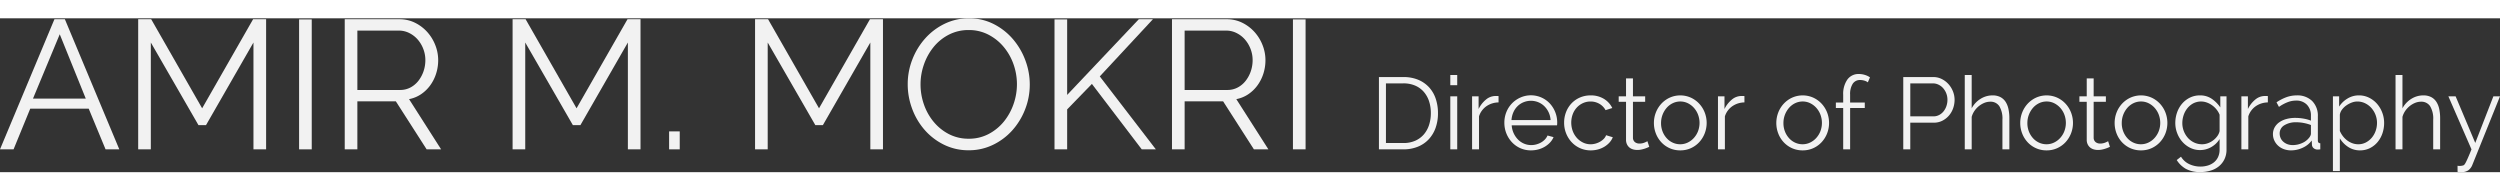 <?xml version="1.0" encoding="UTF-8"?>
<svg xmlns="http://www.w3.org/2000/svg" width="525px" height="40px" viewBox="0 0 368.313 22.666" version="1.1" xmlns:xlink="http://www.w3.org/1999/xlink" preserveAspectRatio="xMidYMid">
  <rect x="0" y="0" width="368.313" height="22.666" fill="#333333" stroke="none"/>
  <title>amir_mokri_logo</title>
  <g>
    <path d="M0,19.305,8.019.135H9.558l8.019,19.17h-2.025L13.068,13.311H4.455l-2.457,5.994ZM8.802,2.349l-3.942,9.477h7.776Z" style="fill: #f2f2f2"/>
    <path d="M37.341,19.305V3.564L30.348,15.741H29.241L22.221,3.564V19.305H20.358V.135h1.917l7.506,13.122L37.287.135h1.917V19.305Z" style="fill: #f2f2f2"/>
    <path d="M44.064,19.305V.162h1.863V19.305Z" style="fill: #f2f2f2"/>
    <path d="M50.787,19.305V.135h8.073A5.058,5.058,0,0,1,61.154.662a5.959,5.959,0,0,1,1.809,1.377,6.326,6.326,0,0,1,1.175,1.931,6.014,6.014,0,0,1,.418,2.187,6.496,6.496,0,0,1-.311,2.011,6.023,6.023,0,0,1-.877,1.728,5.438,5.438,0,0,1-1.35,1.296,4.735,4.735,0,0,1-1.755.715l4.725,7.398H62.855L58.319,12.231H52.649v7.074Zm1.863-8.748h6.291a3.213,3.213,0,0,0,1.525-.364,3.639,3.639,0,0,0,1.175-.986,4.792,4.792,0,0,0,.756-1.404,5.024,5.024,0,0,0,.27-1.647A4.543,4.543,0,0,0,62.356,4.496,4.592,4.592,0,0,0,61.519,3.105a4.008,4.008,0,0,0-1.242-.945,3.363,3.363,0,0,0-1.499-.351H52.649Z" style="fill: #f2f2f2"/>
    <path d="M92.501,19.305V3.564L85.508,15.741H84.401L77.381,3.564V19.305H75.518V.135h1.917l7.506,13.122L92.447.135h1.917V19.305Z" style="fill: #f2f2f2"/>
    <path d="M98.576,19.305v-2.646h1.566v2.646Z" style="fill: #f2f2f2"/>
    <path d="M128.222,19.305V3.564l-6.993,12.177h-1.107l-7.02-12.177V19.305h-1.863V.135h1.917l7.506,13.122L128.167.135h1.917V19.305Z" style="fill: #f2f2f2"/>
    <path d="M142.72,19.44a8.108,8.108,0,0,1-3.659-.823,9.083,9.083,0,0,1-2.848-2.187A9.931,9.931,0,0,1,134.377,13.311a10.297,10.297,0,0,1-.648-3.591,9.965,9.965,0,0,1,.688-3.672,10.121,10.121,0,0,1,1.904-3.105A9.199,9.199,0,0,1,139.183.797,8.079,8.079,0,0,1,142.747,0a7.908,7.908,0,0,1,3.659.851,9.19,9.19,0,0,1,2.835,2.228A10.293,10.293,0,0,1,151.063,6.197a10.105,10.105,0,0,1,.648,3.55,9.961,9.961,0,0,1-.688,3.672,10.089,10.089,0,0,1-1.89,3.092,9.144,9.144,0,0,1-2.849,2.133A8.082,8.082,0,0,1,142.72,19.44Zm-7.101-9.72a8.918,8.918,0,0,0,.513,3.01,8.179,8.179,0,0,0,1.458,2.565,7.164,7.164,0,0,0,2.241,1.782,6.257,6.257,0,0,0,2.889.662,6.176,6.176,0,0,0,2.943-.702,7.181,7.181,0,0,0,2.241-1.836,8.496,8.496,0,0,0,1.417-2.565,8.814,8.814,0,0,0-.027-5.927,8.234,8.234,0,0,0-1.471-2.551A7.267,7.267,0,0,0,145.582,2.39a6.204,6.204,0,0,0-2.862-.662,6.276,6.276,0,0,0-2.943.688,7.012,7.012,0,0,0-2.241,1.823,8.475,8.475,0,0,0-1.417,2.565A8.779,8.779,0,0,0,135.619,9.72Z" style="fill: #f2f2f2"/>
    <path d="M155.356,19.305V.162h1.863v11.124L167.776.135h2.079l-7.83,8.424,8.262,10.746H168.208L160.864,9.666l-3.645,3.753v5.886Z" style="fill: #f2f2f2"/>
    <path d="M172.663,19.305V.135h8.073a5.058,5.058,0,0,1,2.295.526,5.959,5.959,0,0,1,1.809,1.377,6.326,6.326,0,0,1,1.175,1.931,6.014,6.014,0,0,1,.418,2.187,6.496,6.496,0,0,1-.311,2.011,6.023,6.023,0,0,1-.877,1.728,5.438,5.438,0,0,1-1.35,1.296,4.735,4.735,0,0,1-1.755.715l4.725,7.398h-2.133L180.196,12.231h-5.67v7.074Zm1.863-8.748h6.291a3.213,3.213,0,0,0,1.525-.364,3.639,3.639,0,0,0,1.175-.986,4.792,4.792,0,0,0,.756-1.404,5.024,5.024,0,0,0,.27-1.647,4.543,4.543,0,0,0-.311-1.661,4.592,4.592,0,0,0-.837-1.391,4.008,4.008,0,0,0-1.242-.945,3.363,3.363,0,0,0-1.499-.351h-6.129Z" style="fill: #f2f2f2"/>
    <path d="M190.483,19.305V.162h1.863V19.305Z" style="fill: #f2f2f2"/>
    <path d="M203.151,19.305V8.655h3.6a5.544,5.544,0,0,1,2.235.42,4.529,4.529,0,0,1,1.598,1.14,4.715,4.715,0,0,1,.952,1.688,6.623,6.623,0,0,1,.314,2.062,6.343,6.343,0,0,1-.359,2.197,4.824,4.824,0,0,1-1.021,1.68,4.496,4.496,0,0,1-1.604,1.08,5.575,5.575,0,0,1-2.115.383Zm7.649-5.34a5.508,5.508,0,0,0-.27-1.763,3.989,3.989,0,0,0-.788-1.388,3.532,3.532,0,0,0-1.268-.907,4.332,4.332,0,0,0-1.725-.323h-2.565v8.79h2.565a4.252,4.252,0,0,0,1.747-.337,3.554,3.554,0,0,0,1.268-.93,4.036,4.036,0,0,0,.772-1.395A5.599,5.599,0,0,0,210.8,13.965Z" style="fill: #f2f2f2"/>
    <path d="M213.666,9.855v-1.5H214.686v1.5Zm0,9.45V11.49H214.686v7.815Z" style="fill: #f2f2f2"/>
    <path d="M220.775,12.39a3.21,3.21,0,0,0-1.8.57,2.876,2.876,0,0,0-1.08,1.485v4.86h-1.02V11.49h.96v1.875a4.098,4.098,0,0,1,1.064-1.373,2.192,2.192,0,0,1,1.425-.547h.255a1.055,1.055,0,0,1,.195.015Z" style="fill: #f2f2f2"/>
    <path d="M225.56,19.456a3.792,3.792,0,0,1-2.82-1.208,4.119,4.119,0,0,1-.817-1.297,4.231,4.231,0,0,1-.292-1.575,4.134,4.134,0,0,1,.292-1.552,3.925,3.925,0,0,1,2.056-2.145,3.812,3.812,0,0,1,4.357.877,4.121,4.121,0,0,1,1.08,2.805c0,.08-.003.16-.008.24a.759.759,0,0,1-.022.165h-6.675a3.296,3.296,0,0,0,.922,2.085,2.748,2.748,0,0,0,.886.607,2.67,2.67,0,0,0,1.072.218,2.829,2.829,0,0,0,.765-.105,3.022,3.022,0,0,0,.69-.285,2.426,2.426,0,0,0,.562-.442,1.961,1.961,0,0,0,.382-.578l.886.24a2.586,2.586,0,0,1-.511.787,3.535,3.535,0,0,1-.765.615,3.785,3.785,0,0,1-.96.405A4.119,4.119,0,0,1,225.56,19.456Zm2.88-4.47a3.133,3.133,0,0,0-.922-2.04,2.778,2.778,0,0,0-.893-.585,2.883,2.883,0,0,0-2.16,0,2.768,2.768,0,0,0-.893.585,2.881,2.881,0,0,0-.615.9,3.408,3.408,0,0,0-.277,1.14Z" style="fill: #f2f2f2"/>
    <path d="M230.435,15.375a4.27,4.27,0,0,1,.285-1.56,3.893,3.893,0,0,1,.802-1.282,3.758,3.758,0,0,1,1.238-.862,3.914,3.914,0,0,1,1.59-.315,3.647,3.647,0,0,1,1.935.503,3.229,3.229,0,0,1,1.245,1.357l-.99.315a2.387,2.387,0,0,0-.915-.938,2.56,2.56,0,0,0-1.305-.337,2.625,2.625,0,0,0-1.117.24,2.846,2.846,0,0,0-.9.652,3,3,0,0,0-.6.983,3.614,3.614,0,0,0,.007,2.49,3.189,3.189,0,0,0,.615,1.013,2.932,2.932,0,0,0,.907.675,2.526,2.526,0,0,0,1.103.248,2.703,2.703,0,0,0,.743-.105,2.86,2.86,0,0,0,.683-.292,2.461,2.461,0,0,0,.54-.428,1.385,1.385,0,0,0,.314-.51l.99.3a2.561,2.561,0,0,1-.48.772,3.291,3.291,0,0,1-.742.615,3.668,3.668,0,0,1-.945.405,4.029,4.029,0,0,1-1.072.143,3.792,3.792,0,0,1-2.82-1.208,4.118,4.118,0,0,1-.817-1.297A4.231,4.231,0,0,1,230.435,15.375Z" style="fill: #f2f2f2"/>
    <path d="M242.975,18.93c-.061.029-.147.07-.263.12s-.247.101-.397.149a4.533,4.533,0,0,1-.51.136,2.913,2.913,0,0,1-.601.06,2.197,2.197,0,0,1-.63-.09,1.468,1.468,0,0,1-.524-.277,1.366,1.366,0,0,1-.36-.473,1.528,1.528,0,0,1-.135-.66V12.3H238.475v-.81h1.08V8.85h1.02v2.64h1.8v.81h-1.8v5.31a.822.822,0,0,0,.3.637,1.046,1.046,0,0,0,.646.203,1.909,1.909,0,0,0,.765-.143,3.306,3.306,0,0,0,.42-.203Z" style="fill: #f2f2f2"/>
    <path d="M247.55,19.456a3.755,3.755,0,0,1-2.798-1.2,3.998,3.998,0,0,1-.803-1.29,4.229,4.229,0,0,1-.285-1.545,4.172,4.172,0,0,1,.293-1.56,4.079,4.079,0,0,1,.81-1.29,3.914,3.914,0,0,1,1.23-.885,3.815,3.815,0,0,1,3.104,0,3.903,3.903,0,0,1,1.23.885,4.079,4.079,0,0,1,.81,1.29,4.26,4.26,0,0,1,0,3.105,4.084,4.084,0,0,1-.81,1.29,3.8,3.8,0,0,1-1.23.878A3.735,3.735,0,0,1,247.55,19.456Zm-2.836-4.021a3.37,3.37,0,0,0,.218,1.223,3.19,3.19,0,0,0,.601.99,2.739,2.739,0,0,0,.899.667,2.587,2.587,0,0,0,1.103.24,2.52,2.52,0,0,0,1.103-.248,2.932,2.932,0,0,0,.907-.675,3.195,3.195,0,0,0,.615-.998,3.446,3.446,0,0,0,0-2.453,3.176,3.176,0,0,0-.615-1.005,2.952,2.952,0,0,0-.899-.675,2.48,2.48,0,0,0-1.095-.247,2.526,2.526,0,0,0-1.103.247,2.784,2.784,0,0,0-.9.683,3.406,3.406,0,0,0-.833,2.25Z" style="fill: #f2f2f2"/>
    <path d="M257,12.39a3.21,3.21,0,0,0-1.8.57,2.876,2.876,0,0,0-1.08,1.485v4.86H253.1V11.49h.96v1.875a4.098,4.098,0,0,1,1.064-1.373,2.192,2.192,0,0,1,1.425-.547h.255a1.055,1.055,0,0,1,.195.015Z" style="fill: #f2f2f2"/>
    <path d="M265.58,19.456a3.772,3.772,0,0,1-1.567-.322,3.811,3.811,0,0,1-1.23-.878,3.979,3.979,0,0,1-.802-1.29,4.32,4.32,0,0,1,.007-3.105,4.081,4.081,0,0,1,.811-1.29,3.91,3.91,0,0,1,1.23-.885,3.817,3.817,0,0,1,3.105,0,3.91,3.91,0,0,1,1.23.885,4.081,4.081,0,0,1,.811,1.29,4.273,4.273,0,0,1,0,3.105,4.087,4.087,0,0,1-.811,1.29,3.807,3.807,0,0,1-1.23.878A3.743,3.743,0,0,1,265.58,19.456Zm-2.835-4.021a3.35,3.35,0,0,0,.218,1.223,3.188,3.188,0,0,0,.6.99,2.732,2.732,0,0,0,.9.667,2.584,2.584,0,0,0,1.103.24,2.526,2.526,0,0,0,1.103-.248,2.932,2.932,0,0,0,.907-.675,3.232,3.232,0,0,0,.615-.998,3.46,3.46,0,0,0,0-2.453,3.211,3.211,0,0,0-.615-1.005,2.957,2.957,0,0,0-.9-.675,2.48,2.48,0,0,0-1.095-.247,2.529,2.529,0,0,0-1.103.247,2.805,2.805,0,0,0-.9.683,3.399,3.399,0,0,0-.832,2.25Z" style="fill: #f2f2f2"/>
    <path d="M271.549,19.305V13.215h-1.08v-.81h1.08v-1.125a3.681,3.681,0,0,1,.615-2.258,2.004,2.004,0,0,1,1.695-.817,2.959,2.959,0,0,1,.885.135,2.61,2.61,0,0,1,.75.36l-.315.735a1.518,1.518,0,0,0-.518-.255,2.151,2.151,0,0,0-.607-.09,1.258,1.258,0,0,0-1.103.555,2.821,2.821,0,0,0-.382,1.605v1.155H274.729v.81h-2.159v6.09Z" style="fill: #f2f2f2"/>
    <path d="M280.399,19.305V8.655h4.41a2.76,2.76,0,0,1,1.268.292,3.323,3.323,0,0,1,.997.765,3.51,3.51,0,0,1,.653,1.072A3.353,3.353,0,0,1,287.959,12a3.741,3.741,0,0,1-.218,1.268,3.319,3.319,0,0,1-.623,1.073,3.158,3.158,0,0,1-.967.75,2.734,2.734,0,0,1-1.253.285h-3.465v3.93Zm1.035-4.86h3.405a1.79,1.79,0,0,0,.848-.203,2.067,2.067,0,0,0,.652-.54,2.563,2.563,0,0,0,.42-.78A2.864,2.864,0,0,0,286.909,12a2.587,2.587,0,0,0-.637-1.71,2.143,2.143,0,0,0-.69-.518,1.936,1.936,0,0,0-.832-.188h-3.315Z" style="fill: #f2f2f2"/>
    <path d="M296.029,19.305H295.008V14.94a3.525,3.525,0,0,0-.457-1.995,1.531,1.531,0,0,0-1.343-.66,2.292,2.292,0,0,0-.862.172,3.251,3.251,0,0,0-1.455,1.178,2.967,2.967,0,0,0-.412.885v4.785h-1.02V8.355h1.02v4.905a3.65,3.65,0,0,1,1.305-1.395,3.307,3.307,0,0,1,1.77-.51,2.444,2.444,0,0,1,1.147.248,2.039,2.039,0,0,1,.766.69,3.123,3.123,0,0,1,.427,1.065,6.428,6.428,0,0,1,.136,1.372Z" style="fill: #f2f2f2"/>
    <path d="M301.519,19.456a3.755,3.755,0,0,1-2.798-1.2,3.998,3.998,0,0,1-.803-1.29,4.229,4.229,0,0,1-.285-1.545,4.172,4.172,0,0,1,.293-1.56,4.079,4.079,0,0,1,.81-1.29,3.914,3.914,0,0,1,1.23-.885,3.815,3.815,0,0,1,3.104,0,3.903,3.903,0,0,1,1.23.885,4.079,4.079,0,0,1,.81,1.29,4.26,4.26,0,0,1,0,3.105,4.084,4.084,0,0,1-.81,1.29,3.8,3.8,0,0,1-1.23.878A3.735,3.735,0,0,1,301.519,19.456Zm-2.836-4.021a3.37,3.37,0,0,0,.218,1.223,3.19,3.19,0,0,0,.601.99,2.739,2.739,0,0,0,.899.667,2.587,2.587,0,0,0,1.103.24,2.52,2.52,0,0,0,1.103-.248,2.932,2.932,0,0,0,.907-.675,3.195,3.195,0,0,0,.615-.998,3.446,3.446,0,0,0,0-2.453,3.176,3.176,0,0,0-.615-1.005,2.952,2.952,0,0,0-.899-.675,2.48,2.48,0,0,0-1.095-.247,2.526,2.526,0,0,0-1.103.247,2.784,2.784,0,0,0-.9.683,3.406,3.406,0,0,0-.833,2.25Z" style="fill: #f2f2f2"/>
    <path d="M310.848,18.93c-.06.029-.147.07-.263.12-.114.05-.247.101-.397.149a4.424,4.424,0,0,1-.51.136,2.897,2.897,0,0,1-.6.06,2.187,2.187,0,0,1-.63-.09,1.481,1.481,0,0,1-.525-.277,1.378,1.378,0,0,1-.36-.473,1.528,1.528,0,0,1-.135-.66V12.3h-1.08v-.81h1.08V8.85h1.021v2.64h1.8v.81h-1.8v5.31a.819.819,0,0,0,.3.637,1.041,1.041,0,0,0,.645.203,1.917,1.917,0,0,0,.766-.143,3.377,3.377,0,0,0,.42-.203Z" style="fill: #f2f2f2"/>
    <path d="M315.423,19.456a3.772,3.772,0,0,1-1.567-.322,3.811,3.811,0,0,1-1.23-.878,3.979,3.979,0,0,1-.802-1.29,4.32,4.32,0,0,1,.007-3.105,4.081,4.081,0,0,1,.811-1.29,3.91,3.91,0,0,1,1.23-.885,3.817,3.817,0,0,1,3.105,0,3.91,3.91,0,0,1,1.23.885,4.081,4.081,0,0,1,.811,1.29,4.273,4.273,0,0,1,0,3.105,4.087,4.087,0,0,1-.811,1.29,3.807,3.807,0,0,1-1.23.878A3.743,3.743,0,0,1,315.423,19.456Zm-2.835-4.021a3.35,3.35,0,0,0,.218,1.223,3.188,3.188,0,0,0,.6.99,2.732,2.732,0,0,0,.9.667,2.584,2.584,0,0,0,1.103.24,2.526,2.526,0,0,0,1.103-.248,2.932,2.932,0,0,0,.907-.675,3.232,3.232,0,0,0,.615-.998,3.46,3.46,0,0,0,0-2.453,3.211,3.211,0,0,0-.615-1.005,2.957,2.957,0,0,0-.9-.675,2.48,2.48,0,0,0-1.095-.247,2.529,2.529,0,0,0-1.103.247,2.805,2.805,0,0,0-.9.683,3.399,3.399,0,0,0-.832,2.25Z" style="fill: #f2f2f2"/>
    <path d="M324.138,19.411a3.233,3.233,0,0,1-1.478-.338,3.803,3.803,0,0,1-1.155-.893,4.072,4.072,0,0,1-.757-1.275,4.182,4.182,0,0,1-.271-1.485,4.63,4.63,0,0,1,.263-1.553,3.987,3.987,0,0,1,.742-1.297,3.637,3.637,0,0,1,1.147-.885,3.292,3.292,0,0,1,1.478-.33,3.009,3.009,0,0,1,1.74.503,4.814,4.814,0,0,1,1.26,1.267V11.49h.915v7.845a3.194,3.194,0,0,1-.308,1.433,3.092,3.092,0,0,1-.824,1.042,3.5,3.5,0,0,1-1.223.63,5.161,5.161,0,0,1-1.485.21,4.275,4.275,0,0,1-2.16-.479,3.837,3.837,0,0,1-1.335-1.29l.63-.495a2.818,2.818,0,0,0,1.23,1.103,3.867,3.867,0,0,0,1.635.353,3.738,3.738,0,0,0,1.088-.157,2.658,2.658,0,0,0,.899-.466,2.191,2.191,0,0,0,.607-.779,2.535,2.535,0,0,0,.226-1.103V17.79a3.393,3.393,0,0,1-1.237,1.185A3.271,3.271,0,0,1,324.138,19.411Zm.285-.855a2.469,2.469,0,0,0,.885-.165,2.945,2.945,0,0,0,.787-.442,2.898,2.898,0,0,0,.593-.623,1.929,1.929,0,0,0,.315-.705v-2.415a2.932,2.932,0,0,0-.458-.78,3.244,3.244,0,0,0-1.425-1.02,2.51,2.51,0,0,0-2.002.127,2.821,2.821,0,0,0-.87.728,3.231,3.231,0,0,0-.548,1.02,3.675,3.675,0,0,0-.188,1.155,3.273,3.273,0,0,0,.84,2.198,2.875,2.875,0,0,0,.923.675A2.686,2.686,0,0,0,324.423,18.555Z" style="fill: #f2f2f2"/>
    <path d="M334.113,12.39a3.21,3.21,0,0,0-1.8.57,2.876,2.876,0,0,0-1.08,1.485v4.86h-1.02V11.49h.96v1.875a4.098,4.098,0,0,1,1.064-1.373,2.192,2.192,0,0,1,1.425-.547h.255a1.055,1.055,0,0,1,.195.015Z" style="fill: #f2f2f2"/>
    <path d="M337.548,19.456a3.072,3.072,0,0,1-1.096-.188,2.544,2.544,0,0,1-.847-.518,2.359,2.359,0,0,1-.548-.765,2.215,2.215,0,0,1-.195-.915,2.024,2.024,0,0,1,.24-.982,2.264,2.264,0,0,1,.675-.758,3.291,3.291,0,0,1,1.043-.487,4.911,4.911,0,0,1,1.342-.172,7.141,7.141,0,0,1,1.2.105,5.272,5.272,0,0,1,1.096.3v-.705a2.254,2.254,0,0,0-.593-1.643,2.131,2.131,0,0,0-1.598-.607,3.458,3.458,0,0,0-1.253.24,5.965,5.965,0,0,0-1.267.69l-.36-.675a6.769,6.769,0,0,1,1.485-.765,4.458,4.458,0,0,1,1.5-.255,3.094,3.094,0,0,1,2.265.825A3.052,3.052,0,0,1,341.478,14.46v3.525q0,.42.36.42v.9c-.08.01-.155.018-.226.022-.069.005-.13.008-.18.008a.904.904,0,0,1-.548-.181.701.701,0,0,1-.277-.54L340.578,18a3.392,3.392,0,0,1-1.342,1.073A4.013,4.013,0,0,1,337.548,19.456Zm.255-.78a3.324,3.324,0,0,0,1.343-.292,2.624,2.624,0,0,0,1.057-.803,1.608,1.608,0,0,0,.181-.292.689.689,0,0,0,.075-.292V15.72a6.223,6.223,0,0,0-1.065-.3,5.785,5.785,0,0,0-1.08-.105,3.217,3.217,0,0,0-1.777.443A1.384,1.384,0,0,0,335.853,16.98a1.643,1.643,0,0,0,.12.615,1.549,1.549,0,0,0,.367.54,1.932,1.932,0,0,0,.607.39A2.217,2.217,0,0,0,337.803,18.675Z" style="fill: #f2f2f2"/>
    <path d="M347.703,19.456a3.123,3.123,0,0,1-1.755-.503,3.961,3.961,0,0,1-1.229-1.268v4.815h-1.021V11.49h.915v1.515a3.794,3.794,0,0,1,1.245-1.193,3.186,3.186,0,0,1,1.665-.458,3.318,3.318,0,0,1,1.492.338,3.784,3.784,0,0,1,1.178.9,4.189,4.189,0,0,1,.772,1.297,4.266,4.266,0,0,1,.277,1.515,4.73,4.73,0,0,1-.255,1.56,3.975,3.975,0,0,1-.728,1.29,3.505,3.505,0,0,1-1.125.878A3.204,3.204,0,0,1,347.703,19.456Zm-.285-.9a2.401,2.401,0,0,0,1.141-.27,2.888,2.888,0,0,0,.877-.712,3.191,3.191,0,0,0,.562-1.005,3.529,3.529,0,0,0,.195-1.163,3.253,3.253,0,0,0-.225-1.2,3.327,3.327,0,0,0-.615-1.005,2.934,2.934,0,0,0-.923-.69,2.621,2.621,0,0,0-1.147-.255,2.298,2.298,0,0,0-.81.157,3.544,3.544,0,0,0-.795.42,2.751,2.751,0,0,0-.638.615,1.637,1.637,0,0,0-.322.742v2.4a3.527,3.527,0,0,0,.457.78,3.195,3.195,0,0,0,.63.623,2.986,2.986,0,0,0,.765.413A2.462,2.462,0,0,0,347.417,18.555Z" style="fill: #f2f2f2"/>
    <path d="M359.493,19.305h-1.02V14.94a3.524,3.524,0,0,0-.458-1.995,1.528,1.528,0,0,0-1.342-.66,2.293,2.293,0,0,0-.863.172,3.185,3.185,0,0,0-.802.473,3.244,3.244,0,0,0-.653.705,2.991,2.991,0,0,0-.412.885v4.785h-1.02V8.355h1.02v4.905a3.657,3.657,0,0,1,1.305-1.395,3.31,3.31,0,0,1,1.771-.51,2.447,2.447,0,0,1,1.147.248,2.036,2.036,0,0,1,.765.69,3.104,3.104,0,0,1,.428,1.065,6.495,6.495,0,0,1,.135,1.372Z" style="fill: #f2f2f2"/>
    <path d="M362.058,21.72c.05.01.1.018.149.022.051.005.101.008.15.008a1.941,1.941,0,0,0,.322-.03,1.487,1.487,0,0,0,.248-.06.442.442,0,0,0,.157-.128,2.023,2.023,0,0,0,.21-.345q.127-.248.322-.69.195-.442.495-1.192l-3.405-7.815H361.773l2.895,6.87,2.671-6.87h.975l-4.065,10.08a1.799,1.799,0,0,1-.607.825,1.84,1.84,0,0,1-1.072.271,2.661,2.661,0,0,1-.51-.045Z" style="fill: #f2f2f2"/>
  </g>
</svg>
